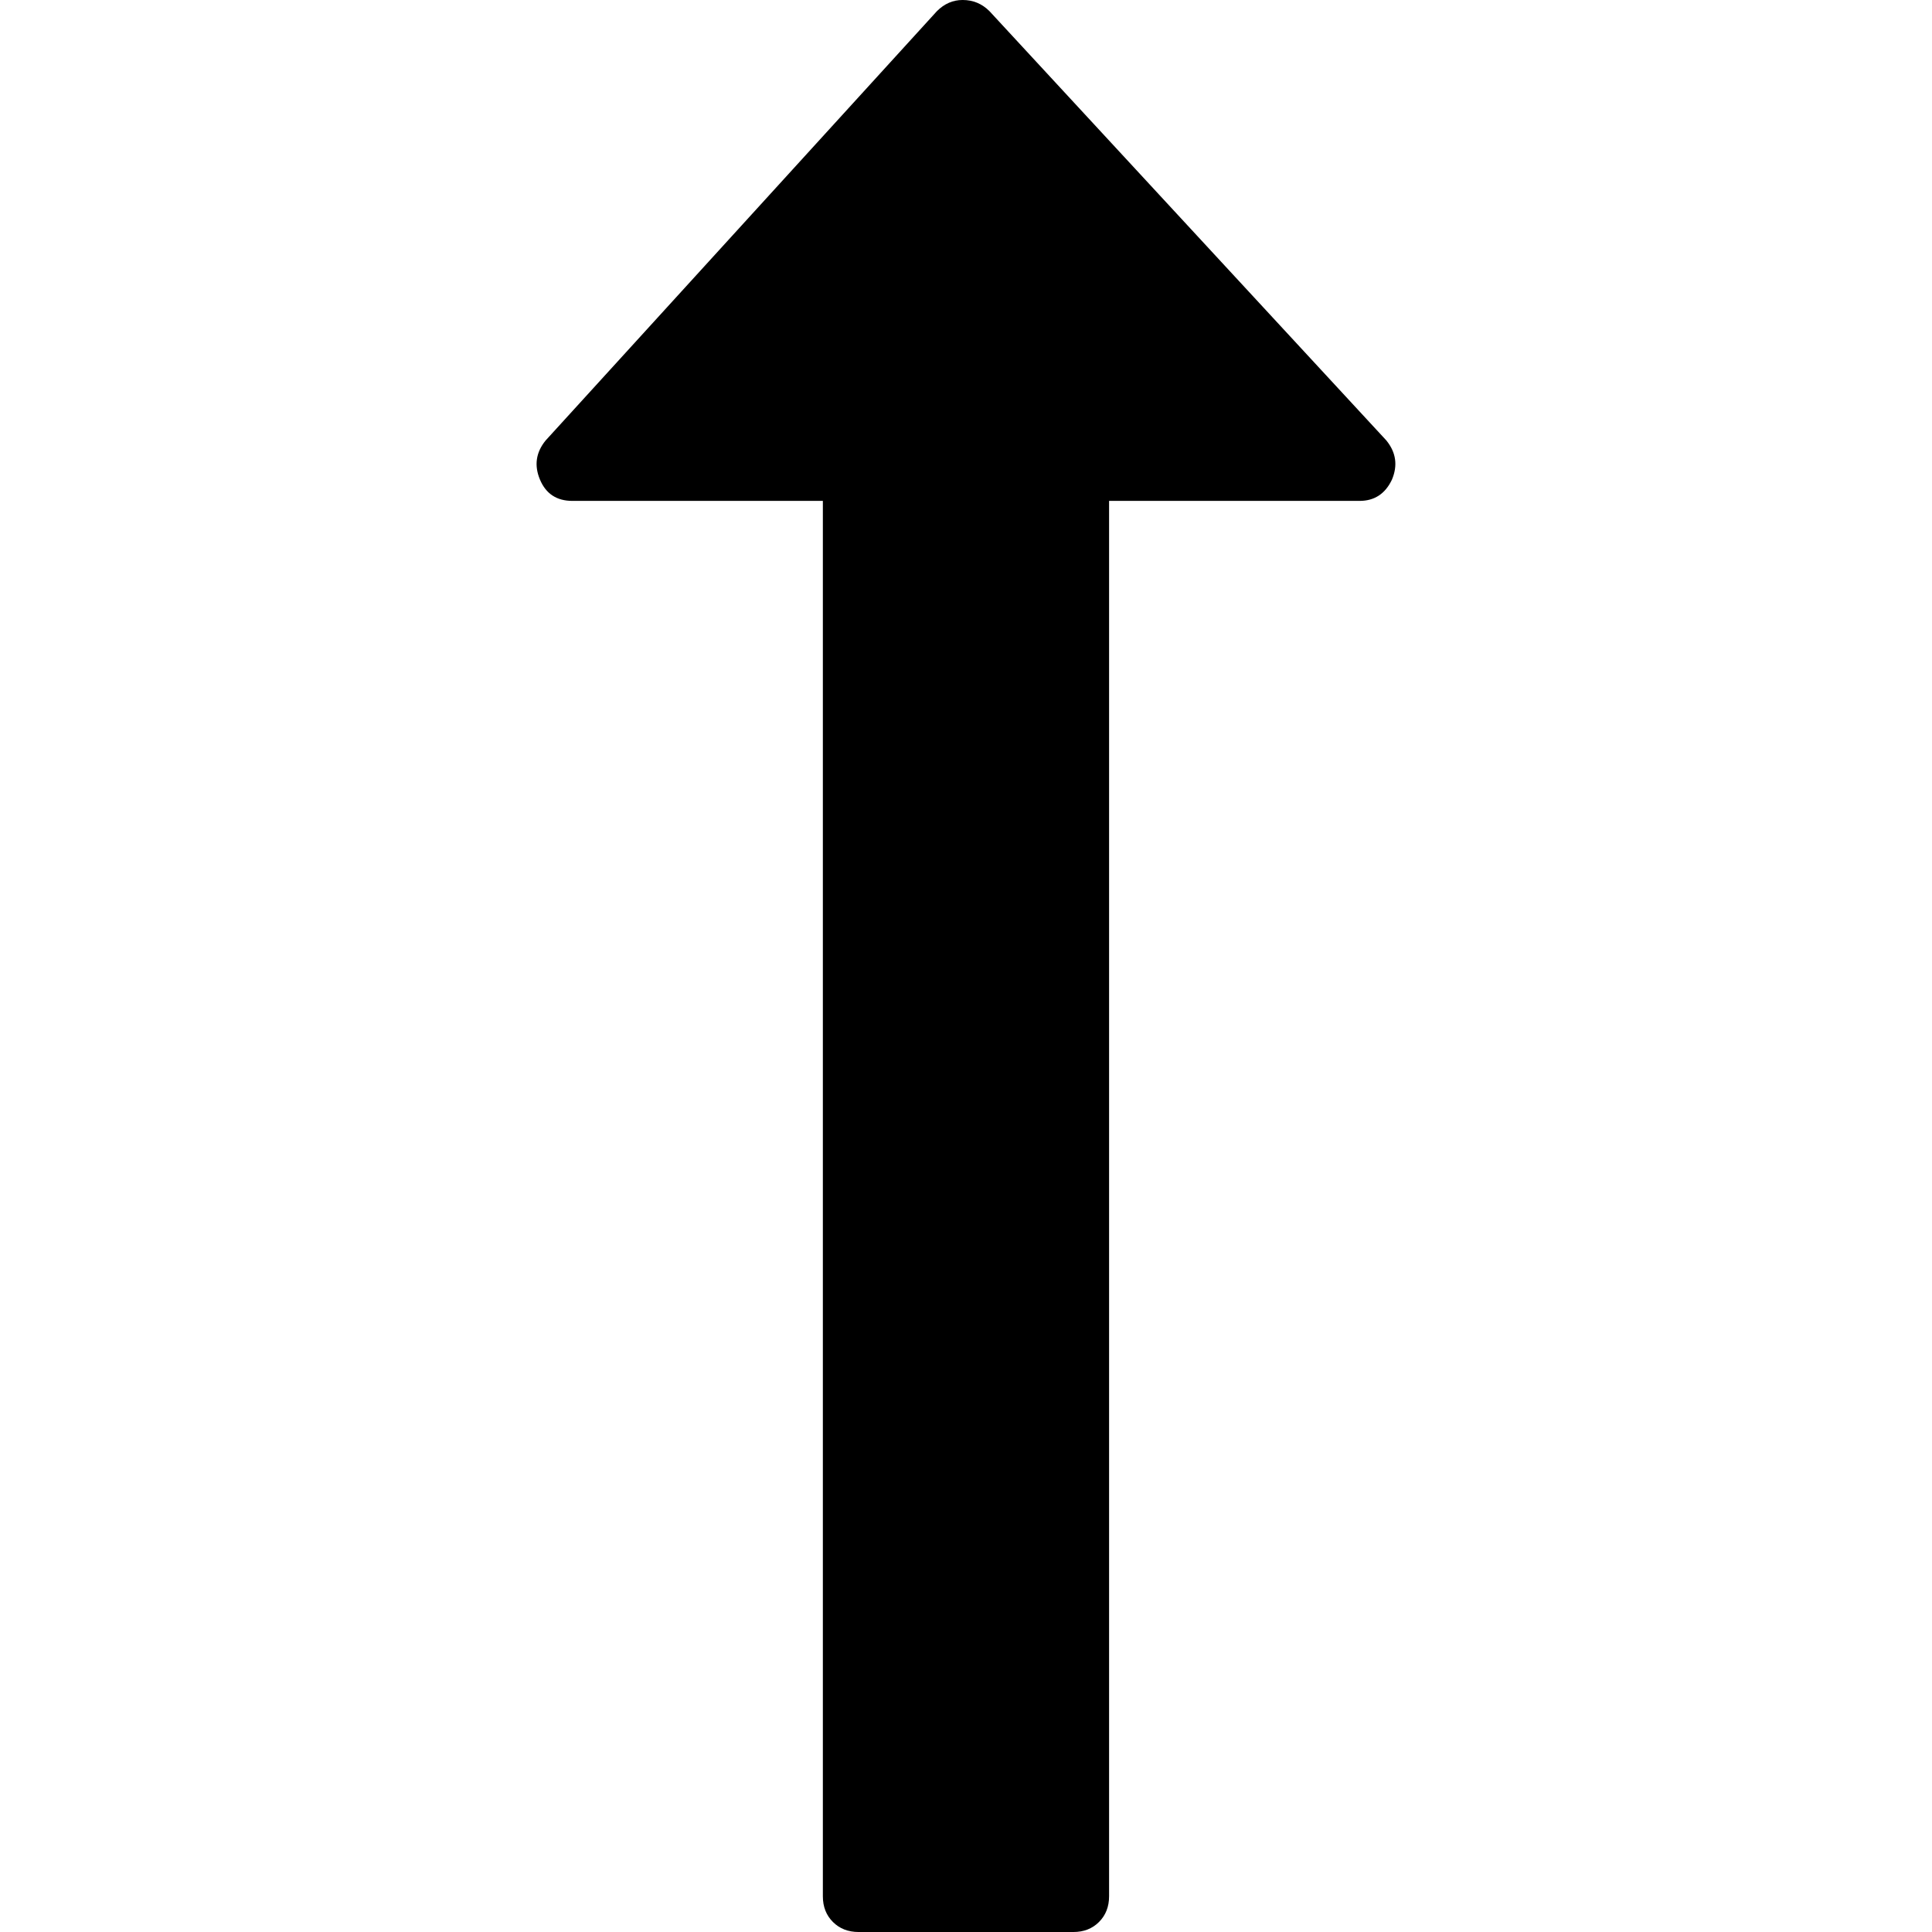<svg xmlns="http://www.w3.org/2000/svg" viewBox="0 0 493.35 493.35"><path d="m354.03 112.49-101.36-109.64c-1.905-1.903-4.189-2.853-6.856-2.853-2.478 0-4.665 0.95-6.567 2.853l-99.927 109.64c-2.475 3.049-2.952 6.377-1.431 9.994 1.524 3.616 4.283 5.424 8.28 5.424h63.954v356.32c0 2.663 0.855 4.853 2.57 6.564 1.713 1.707 3.899 2.562 6.567 2.562h54.816c2.669 0 4.859-0.855 6.563-2.562 1.711-1.712 2.573-3.901 2.573-6.564v-356.32h63.954c3.806 0 6.563-1.809 8.274-5.424 1.53-3.621 1.052-6.949-1.412-9.995z"/></svg>